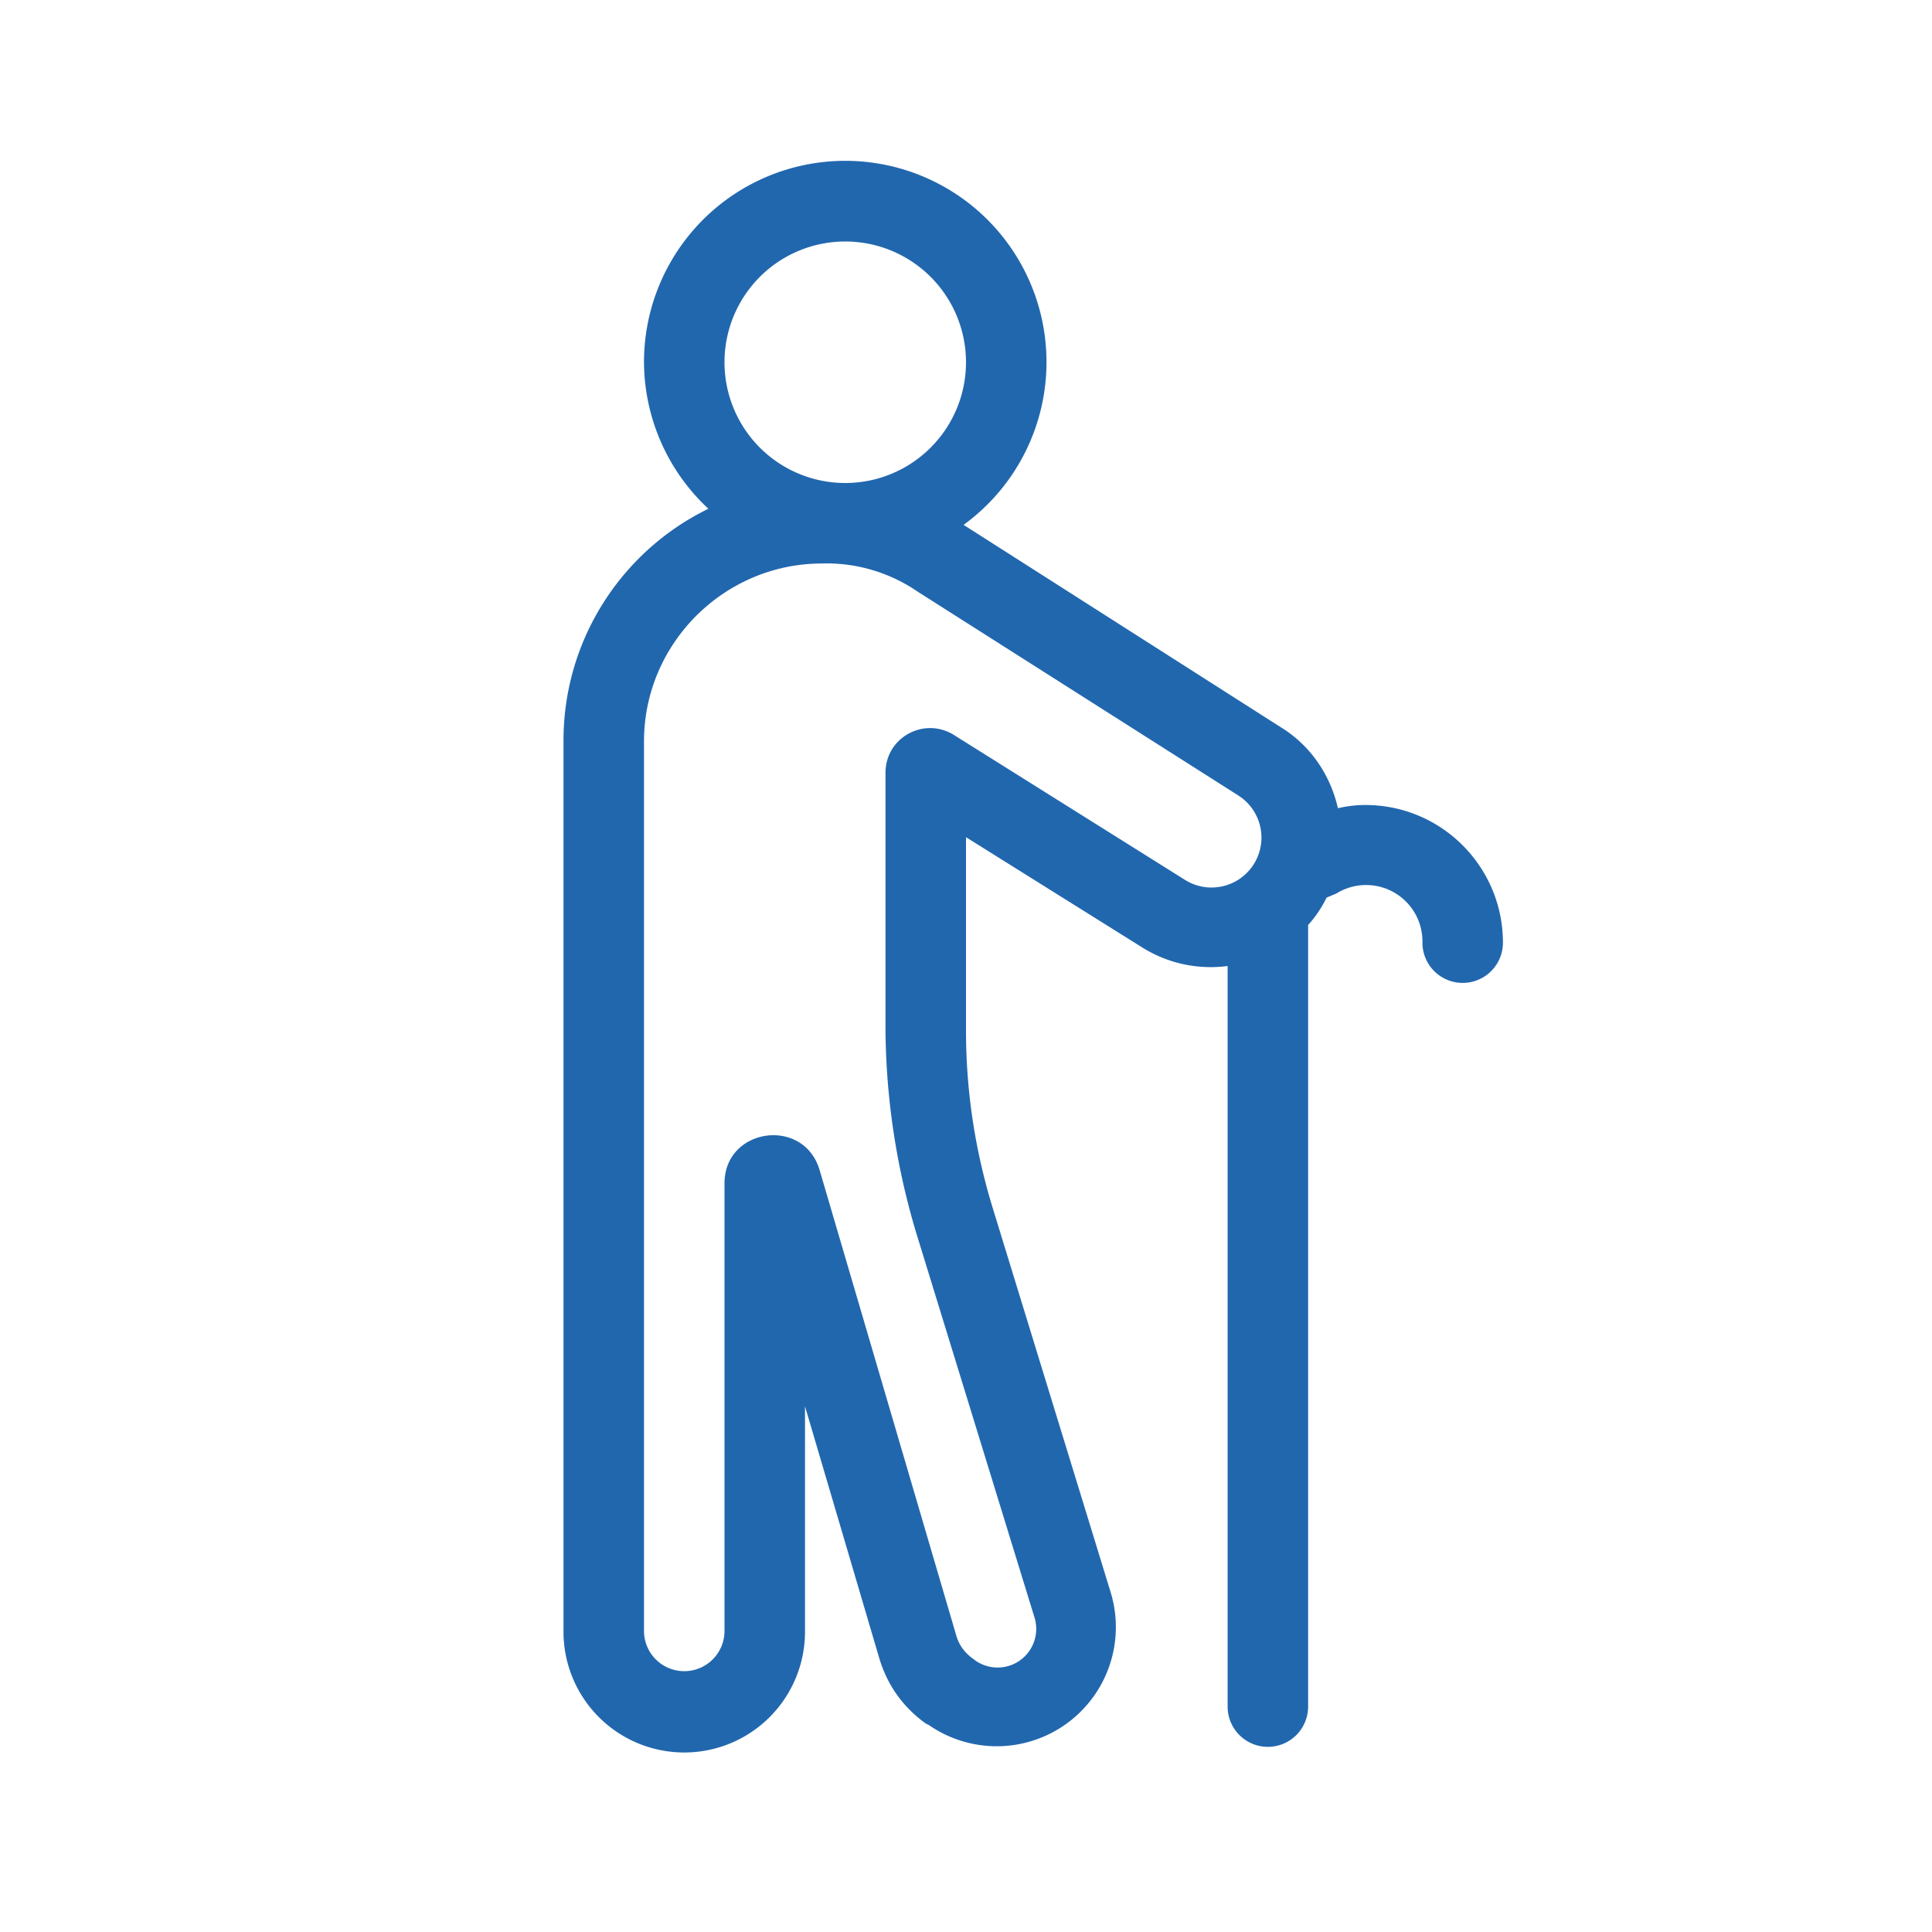 <svg xmlns="http://www.w3.org/2000/svg" width="24" height="24" fill="none"><path fill="#2167AE" d="M8 4.5a2.5 2.5 0 1 1 3.97 2.02l3.95 2.52c.37.23.61.6.7 1q.17-.04.34-.04c.95 0 1.71.77 1.71 1.71a.5.5 0 1 1-1 0 .7.7 0 0 0-1.07-.61l-.12.05q-.1.2-.23.34v9.71a.5.5 0 1 1-1 0V12a1.6 1.6 0 0 1-1.06-.23L12 10.4v2.4q0 1.12.33 2.2l1.47 4.79a1.48 1.48 0 0 1-2.26 1.64l-.04-.02q-.43-.31-.58-.82L10 17.47v2.8a1.5 1.5 0 1 1-3 0V9.2c0-1.26.73-2.36 1.8-2.88A2.5 2.5 0 0 1 8 4.5M10.5 3a1.5 1.5 0 1 0 0 3 1.5 1.5 0 0 0 0-3m-.29 4C9 7 8 7.99 8 9.21v11.05a.5.5 0 1 0 1 0V14.7c0-.69.98-.83 1.18-.17l1.7 5.79q.05.17.2.28l.04.03a.48.48 0 0 0 .73-.54l-1.47-4.78a9 9 0 0 1-.38-2.5V9.6c0-.44.48-.7.85-.47l2.87 1.8a.62.62 0 0 0 .66-1.05L11.4 7.35A2 2 0 0 0 10.2 7"/></svg>